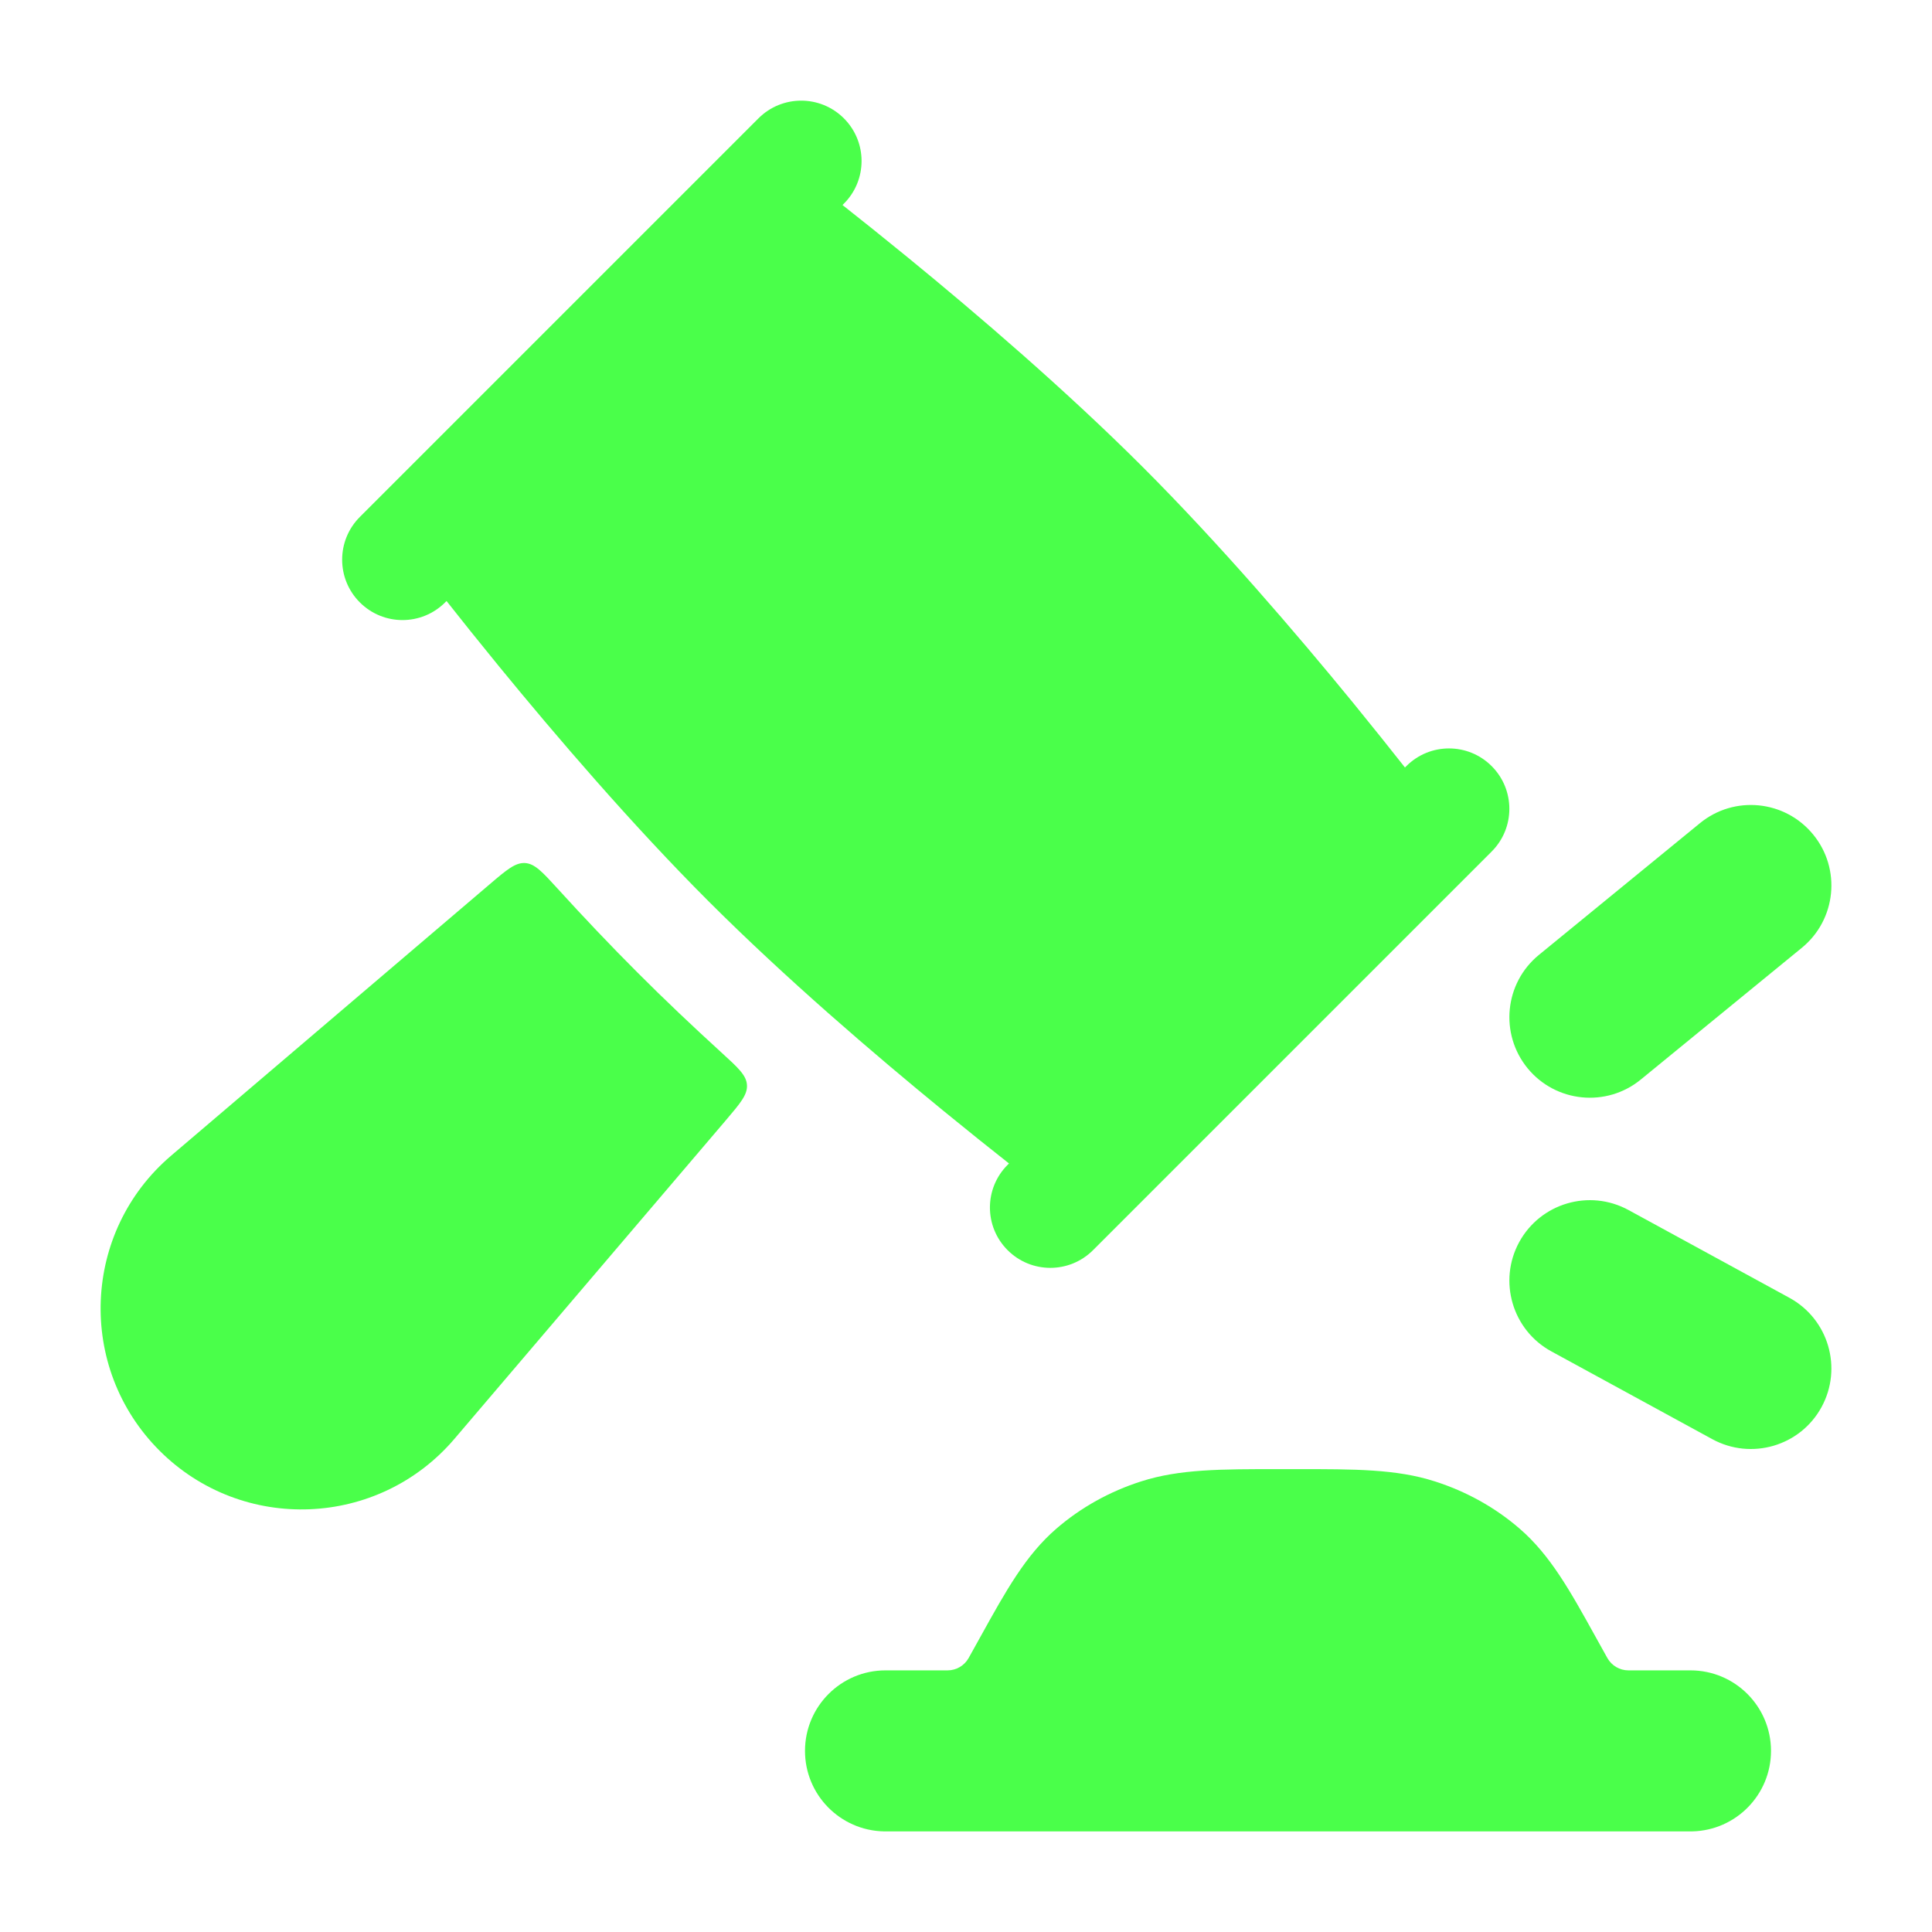 <svg width="24" height="24" viewBox="0 0 24 24" fill="none" xmlns="http://www.w3.org/2000/svg">
<path d="M10.483 1.47C10.776 1.763 10.776 2.237 10.483 2.53L10.466 2.547C10.696 2.728 10.972 2.949 11.278 3.199C12.138 3.902 13.243 4.849 14.197 5.803C15.151 6.757 16.098 7.862 16.801 8.721C17.051 9.028 17.272 9.304 17.453 9.534L17.47 9.517C17.763 9.224 18.237 9.224 18.53 9.517C18.823 9.81 18.823 10.285 18.53 10.578L13.578 15.53C13.285 15.823 12.81 15.823 12.517 15.53C12.224 15.237 12.224 14.763 12.517 14.47L12.534 14.453C12.304 14.272 12.028 14.051 11.722 13.801C10.862 13.098 9.757 12.151 8.803 11.197C7.849 10.243 6.903 9.138 6.199 8.278C5.949 7.972 5.728 7.696 5.547 7.466L5.53 7.483C5.237 7.776 4.763 7.776 4.47 7.483C4.177 7.19 4.177 6.715 4.47 6.422L9.422 1.47C9.715 1.177 10.19 1.177 10.483 1.47Z" fill="#4AFF4A"/>
<path d="M5.646 17.873C4.701 18.982 3.011 19.05 1.981 18.02C0.951 16.989 1.018 15.299 2.127 14.355L6.085 10.983C6.296 10.803 6.402 10.714 6.523 10.721C6.644 10.729 6.738 10.832 6.927 11.039C7.249 11.393 7.583 11.745 7.919 12.081C8.255 12.418 8.608 12.752 8.961 13.074C9.168 13.263 9.272 13.357 9.279 13.478C9.287 13.599 9.197 13.704 9.018 13.915L5.646 17.873Z" fill="#4AFF4A"/>
<path d="M15.888 18.25C15.175 18.25 14.652 18.249 14.177 18.402C13.788 18.526 13.428 18.725 13.122 18.99C12.742 19.318 12.496 19.761 12.182 20.328L12.033 20.596C11.98 20.691 11.88 20.75 11.771 20.75H11C10.448 20.75 10 21.198 10 21.75C10 22.295 10.436 22.738 10.978 22.75H21.022C21.564 22.738 22 22.295 22 21.75C22 21.198 21.552 20.75 21 20.75H20.229C20.12 20.75 20.02 20.691 19.967 20.596L19.818 20.328C19.504 19.761 19.258 19.318 18.878 18.99C18.572 18.725 18.212 18.526 17.823 18.402C17.348 18.249 16.825 18.25 16.112 18.25H15.888Z" fill="#4AFF4A"/>
<path fill-rule="evenodd" clip-rule="evenodd" d="M22.524 10.367C22.874 10.794 22.811 11.424 22.383 11.774L20.383 13.41C19.956 13.76 19.326 13.697 18.976 13.27C18.627 12.842 18.689 12.212 19.117 11.862L21.117 10.226C21.544 9.876 22.174 9.939 22.524 10.367ZM18.872 15.43C19.137 14.945 19.744 14.767 20.229 15.031L22.229 16.122C22.714 16.387 22.892 16.994 22.628 17.479C22.364 17.964 21.756 18.142 21.271 17.878L19.271 16.787C18.787 16.523 18.608 15.915 18.872 15.43Z" fill="#4AFF4A"/>
</svg>
